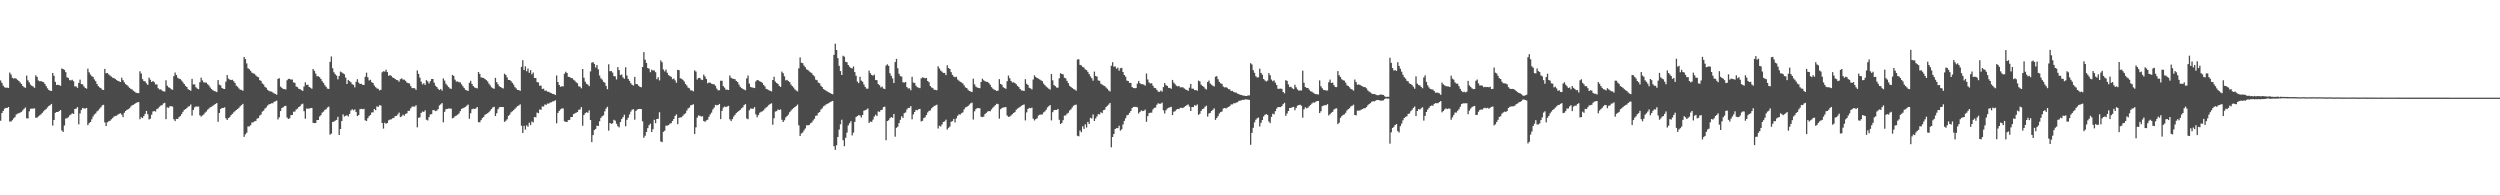 <svg xmlns="http://www.w3.org/2000/svg" width="1920" height="150"><path d="M0 61.811h1v30.931H0zM1 63.637h1v23.182H1zM2 65.783h1v19.404H2zM3 67.023h1v16.509H3zM4 67.396h1v15.454H4zM5 67.286h1v15.646H5zM6 67.521h1v14.636H6zM7 55.722h1v37.616H7zM8 57.197h1v36.154H8zM9 59.740h1v32.554H9zM10 60.378h1v30.568H10zM11 60.013h1v29.937H11zM12 60.490h1v27.452H12zM13 61.332h1v25.976H13zM14 62.231h1v24.711H14zM15 63.311h1v23.144H15zM16 64.486h1v21.433H16zM17 66.063h1v18.679H17zM18 66.951h1v16.633H18zM19 67.444h1v15.128H19zM20 58.075h1v32.749H20zM21 61.682h1v29.276H21zM22 63.275h1v22.206H22zM23 65.009h1v18.541H23zM24 65.953h1v17.455H24zM25 66.481h1v16.991H25zM26 67.419h1v15.767H26zM27 57.850h1v32.561H27zM28 59.031h1v31.331H28zM29 61.773h1v27.631H29zM30 62.421h1v26.162H30zM31 62.235h1v25.563H31zM32 62.755h1v23.950H32zM33 63.133h1v22.372H33zM34 64.486h1v19.986H34zM35 66.140h1v17.528H35zM36 67.837h1v14.635H36zM37 69.050h1v12.373H37zM38 69.614h1v11.109H38zM39 69.903h1v9.929H39zM40 56.032h1v40.439H40zM41 58.193h1v33.967H41zM42 62.895h1v23.761H42zM43 65.262h1v20.779H43zM44 65.072h1v20.958H44zM45 65.385h1v19.905H45zM46 65.872h1v18.645H46zM47 52.577h1v47.644H47zM48 53.052h1v48.264H48zM49 53.670h1v42.702H49zM50 55.401h1v35.606H50zM51 59.327h1v31.519H51zM52 59.973h1v30.057H52zM53 61.550h1v27.075H53zM54 61.770h1v26.144H54zM55 61.252h1v25.726H55zM56 62.436h1v25.106H56zM57 66.331h1v17.417H57zM58 66.338h1v17.076H58zM59 67.441h1v14.815H59zM60 63.641h1v31.830H60zM61 61.203h1v25.933H61zM62 64.564h1v19.890H62zM63 64.829h1v18.065H63zM64 66.398h1v16.926H64zM65 67.537h1v15.882H65zM66 68.072h1v14.834H66zM67 52.738h1v43.346H67zM68 55.559h1v39.037H68zM69 57.230h1v36.468H69zM70 58.523h1v33.101H70zM71 59.048h1v30.453H71zM72 60.957h1v26.950H72zM73 62.382h1v24.754H73zM74 64.459h1v21.136H74zM75 66.118h1v18.645H75zM76 67.101h1v16.369H76zM77 67.697h1v14.672H77zM78 68.816h1v12.106H78zM79 69.099h1v11.365H79zM80 52.907h1v41.083H80zM81 56.258h1v40.568H81zM82 55.995h1v37.940H82zM83 57.127h1v36.043H83zM84 58.019h1v34.741H84zM85 58.799h1v32.860H85zM86 59.665h1v31.044H86zM87 59.952h1v29.638H87zM88 60.643h1v28.382H88zM89 61.367h1v27.492H89zM90 62.124h1v25.917H90zM91 62.446h1v25.029H91zM92 62.983h1v24.029H92zM93 59.629h1v28.449H93zM94 61.529h1v28.438H94zM95 63.165h1v23.392H95zM96 64.631h1v20.616H96zM97 65.325h1v19.066H97zM98 66.308h1v17.561H98zM99 67.460h1v15.667H99zM100 68.236h1v13.594H100zM101 68.770h1v12.076H101zM102 69.689h1v10.815H102zM103 70.453h1v9.329H103zM104 71.215h1v7.880H104zM105 71.498h1v7.008H105zM106 71.524h1v6.939H106zM107 54.745h1v36.849H107zM108 56.500h1v33.522H108zM109 60.788h1v29.904H109zM110 62.247h1v26.832H110zM111 62.501h1v24.940H111zM112 64.001h1v21.193H112zM113 65.163h1v22.590H113zM114 59.613h1v32.160H114zM115 61.226h1v29.888H115zM116 62.956h1v25.140H116zM117 62.232h1v23.393H117zM118 63.136h1v22.166H118zM119 64.849h1v20.784H119zM120 64.840h1v18.941H120zM121 67.731h1v15.470H121zM122 68.721h1v13.245H122zM123 68.583h1v12.505H123zM124 69.577h1v11.148H124zM125 70.163h1v9.314H125zM126 70.290h1v8.664H126zM127 61.642h1v29.910H127zM128 65.819h1v16.668H128zM129 67.020h1v15.788H129zM130 67.473h1v14.159H130zM131 68.528h1v13.038H131zM132 68.966h1v12.903H132zM133 58.512h1v33.069H133zM134 55.703h1v37.340H134zM135 57.577h1v33.756H135zM136 59.691h1v31.635H136zM137 60.425h1v29.607H137zM138 60.749h1v28.404H138zM139 61.839h1v25.809H139zM140 63.182h1v22.721H140zM141 64.500h1v19.939H141zM142 65.921h1v17.870H142zM143 66.833h1v16.222H143zM144 68.504h1v13.384H144zM145 69.120h1v12.436H145zM146 69.666h1v10.588H146zM147 60.586h1v28.201H147zM148 64.858h1v19.569H148zM149 64.760h1v17.677H149zM150 67.020h1v14.743H150zM151 67.969h1v13.904H151zM152 68.520h1v13.300H152zM153 63.171h1v25.394H153zM154 59.644h1v29.891H154zM155 61.815h1v26.872H155zM156 63.281h1v24.633H156zM157 63.401h1v23.131H157zM158 63.413h1v22.235H158zM159 64.651h1v19.579H159zM160 65.647h1v17.695H160zM161 67.234h1v15.122H161zM162 68.388h1v13.567H162zM163 69.253h1v11.980H163zM164 69.958h1v10.513H164zM165 70.180h1v9.645H165zM166 70.722h1v8.420H166zM167 61.484h1v32.057H167zM168 65.003h1v21.743H168zM169 65.584h1v18.134H169zM170 67.540h1v15.358H170zM171 68.197h1v14.760H171zM172 68.360h1v14.051H172zM173 62.651h1v28.216H173zM174 57.639h1v34.498H174zM175 60.363h1v30.306H175zM176 61.139h1v28.773H176zM177 61.474h1v26.934H177zM178 61.231h1v26.203H178zM179 62.364h1v23.904H179zM180 63.707h1v21.709H180zM181 65.768h1v18.668H181zM182 66.579h1v17.208H182zM183 67.910h1v14.937H183zM184 68.871h1v12.703H184zM185 68.990h1v11.761H185zM186 69.744h1v10.045H186zM187 43.734h1v61.403H187zM188 45.384h1v57.761H188zM189 48.714h1v53.222H189zM190 52.435h1v44.706H190zM191 53.142h1v43.924H191zM192 54.373h1v41.799H192zM193 55.795h1v38.290H193zM194 56.357h1v37.569H194zM195 56.655h1v36.532H195zM196 57.921h1v34.933H196zM197 58.822h1v32.280H197zM198 59.270h1v31.437H198zM199 61.527h1v27.195H199zM200 62.087h1v25.862H200zM201 64.056h1v21.659H201zM202 64.844h1v20.157H202zM203 66.685h1v16.700H203zM204 67.357h1v15.169H204zM205 68.982h1v12.069H205zM206 69.715h1v10.528H206zM207 70.188h1v9.672H207zM208 70.356h1v8.960H208zM209 70.941h1v8.343H209zM210 71.738h1v6.438H210zM211 72.165h1v5.681H211zM212 72.760h1v4.482H212zM213 60.530h1v31.210H213zM214 60.092h1v30.004H214zM215 66.513h1v18.761H215zM216 67.502h1v15.513H216zM217 68.321h1v14.051H217zM218 68.435h1v13.077H218zM219 68.700h1v12.573H219zM220 61.643h1v28.640H220zM221 60.586h1v30.826H221zM222 60.622h1v30.189H222zM223 61.142h1v27.293H223zM224 61.095h1v27.176H224zM225 63.276h1v22.518H225zM226 63.648h1v22.033H226zM227 66.411h1v17.641H227zM228 66.965h1v16.482H228zM229 68.204h1v13.949H229zM230 68.444h1v13.122H230zM231 69.285h1v10.905H231zM232 69.800h1v9.817H232zM233 66.450h1v18.975H233zM234 63.221h1v27.968H234zM235 65.248h1v18.094H235zM236 65.018h1v18.505H236zM237 66.792h1v16.550H237zM238 67.372h1v15.661H238zM239 68.140h1v14.757H239zM240 52.993h1v41.375H240zM241 54.409h1v40.154H241zM242 56.522h1v37.876H242zM243 58.633h1v33.556H243zM244 58.524h1v33.656H244zM245 59.291h1v30.164H245zM246 60.666h1v27.818H246zM247 62.396h1v24.105H247zM248 63.677h1v22.054H248zM249 65.498h1v18.880H249zM250 66.655h1v17.200H250zM251 68.024h1v14.513H251zM252 68.281h1v13.645H252zM253 47.538h1v55.876H253zM254 43.384h1v59.216H254zM255 52.448h1v41.264H255zM256 55.484h1v37.827H256zM257 57.012h1v35.682H257zM258 58.054h1v34.038H258zM259 60.934h1v28.795H259zM260 58.373h1v45.323H260zM261 54.976h1v44.105H261zM262 55.619h1v37.345H262zM263 56.299h1v31.570H263zM264 57.015h1v32.495H264zM265 59.579h1v29.306H265zM266 64.497h1v24.009H266zM267 61.414h1v28.056H267zM268 62.327h1v25.188H268zM269 63.161h1v21.753H269zM270 64.670h1v19.183H270zM271 65.176h1v19.547H271zM272 67.086h1v17.007H272zM273 62.841h1v23.217H273zM274 60.812h1v28.378H274zM275 63.445h1v24.921H275zM276 64.453h1v19.398H276zM277 64.299h1v19.286H277zM278 65.129h1v18.724H278zM279 65.262h1v18.371H279zM280 58.941h1v33.481H280zM281 55.834h1v37.081H281zM282 59.338h1v31.435H282zM283 61.780h1v27.452H283zM284 61.234h1v27.023H284zM285 63.062h1v23.287H285zM286 63.737h1v22.566H286zM287 65.618h1v18.165H287zM288 66.895h1v17.763H288zM289 67.855h1v13.880H289zM290 68.270h1v13.831H290zM291 69.411h1v11.399H291zM292 68.968h1v12.104H292zM293 55.495h1v38.984H293zM294 54.734h1v44.012H294zM295 54.997h1v39.281H295zM296 53.545h1v41.460H296zM297 55.340h1v39.157H297zM298 58.141h1v34.271H298zM299 57.695h1v34.161H299zM300 58.252h1v33.414H300zM301 59.438h1v31.392H301zM302 59.829h1v30.732H302zM303 60.674h1v28.499H303zM304 61.401h1v27.650H304zM305 61.667h1v26.226H305zM306 62.707h1v23.746H306zM307 60.845h1v29.068H307zM308 60.171h1v29.205H308zM309 61.156h1v26.901H309zM310 61.124h1v27.772H310zM311 62.066h1v25.436H311zM312 63.406h1v23.629H312zM313 63.854h1v21.301H313zM314 64.116h1v20.942H314zM315 66.148h1v16.977H315zM316 67.670h1v14.152H316zM317 67.702h1v14.164H317zM318 67.801h1v14.084H318zM319 69.026h1v11.804H319zM320 54.075h1v43.720H320zM321 56.754h1v33.705H321zM322 59.593h1v30.510H322zM323 62.708h1v24.026H323zM324 64.797h1v20.835H324zM325 63.905h1v22.051H325zM326 65.206h1v19.507H326zM327 61.538h1v30.371H327zM328 62.510h1v30.003H328zM329 64.088h1v25.878H329zM330 62.380h1v25.475H330zM331 60.693h1v27.003H331zM332 60.681h1v23.898H332zM333 63.480h1v21.129H333zM334 65.826h1v19.545H334zM335 66.839h1v18.088H335zM336 68.199h1v15.626H336zM337 69.159h1v11.858H337zM338 68.297h1v11.825H338zM339 69.578h1v9.564H339zM340 60.223h1v33.731H340zM341 61.921h1v23.950H341zM342 64.329h1v19.532H342zM343 65.604h1v18.058H343zM344 66.819h1v16.468H344zM345 67.900h1v15.506H345zM346 68.255h1v15.192H346zM347 57.503h1v33.372H347zM348 58.300h1v32.079H348zM349 61.171h1v28.065H349zM350 62.659h1v26.143H350zM351 62.521h1v25.539H351zM352 63.167h1v24.035H352zM353 63.217h1v22.187H353zM354 64.746h1v18.879H354zM355 66.202h1v16.946H355zM356 67.652h1v14.984H356zM357 68.952h1v13.102H357zM358 69.391h1v11.767H358zM359 69.852h1v10.441H359zM360 63.582h1v27.595H360zM361 62.061h1v24.928H361zM362 64.479h1v19.451H362zM363 66.097h1v17.384H363zM364 67.108h1v16.555H364zM365 67.544h1v15.745H365zM366 67.901h1v14.268H366zM367 55.295h1v38.500H367zM368 56.778h1v37.196H368zM369 59.432h1v32.810H369zM370 59.713h1v30.947H370zM371 59.899h1v29.866H371zM372 60.711h1v27.462H372zM373 61.496h1v26.019H373zM374 62.530h1v24.457H374zM375 64.198h1v21.968H375zM376 65.525h1v19.476H376zM377 67.038h1v16.651H377zM378 67.735h1v14.712H378zM379 68.196h1v13.805H379zM380 59.787h1v29.367H380zM381 63.074h1v23.920H381zM382 64.710h1v19.215H382zM383 66.274h1v16.166H383zM384 66.828h1v15.373H384zM385 67.476h1v14.719H385zM386 67.953h1v14.276H386zM387 56.567h1v37.003H387zM388 57.527h1v35.176H388zM389 59.447h1v32.218H389zM390 61.388h1v27.598H390zM391 61.465h1v26.584H391zM392 62.298h1v23.973H392zM393 63.574h1v21.876H393zM394 64.993h1v19.636H394zM395 66.925h1v16.638H395zM396 67.944h1v14.545H396zM397 69.047h1v12.487H397zM398 69.187h1v11.800H398zM399 69.764h1v10.370H399zM400 51.341h1v45.245H400zM401 46.221h1v55.924H401zM402 53.738h1v42.881H402zM403 50.930h1v48.592H403zM404 54.738h1v41.566H404zM405 52.568h1v44.786H405zM406 55.923h1v38.323H406zM407 53.827h1v42.230H407zM408 57.073h1v36.200H408zM409 55.717h1v38.348H409zM410 59.832h1v30.028H410zM411 59.889h1v30.217H411zM412 63.024h1v23.464H412zM413 63.324h1v23.632H413zM414 65.849h1v18.212H414zM415 65.739h1v18.567H415zM416 68.291h1v13.419H416zM417 68.072h1v13.782H417zM418 69.702h1v10.537H418zM419 69.516h1v11.038H419zM420 70.425h1v9.075H420zM421 70.524h1v9.031H421zM422 71.193h1v7.601H422zM423 71.552h1v6.971H423zM424 72.130h1v5.742H424zM425 72.298h1v5.421H425zM426 73.035h1v3.954H426zM427 57.981h1v36.748H427zM428 62.978h1v23.777H428zM429 65.230h1v19.917H429zM430 66.647h1v17.374H430zM431 66.180h1v17.108H431zM432 66.367h1v16.923H432zM433 56.617h1v36.585H433zM434 55.093h1v38.437H434zM435 56.083h1v37.671H435zM436 58.981h1v33.295H436zM437 59.142h1v32.942H437zM438 59.885h1v30.011H438zM439 59.987h1v29.847H439zM440 61.169h1v26.485H440zM441 61.948h1v25.153H441zM442 63.172h1v23.383H442zM443 63.968h1v22.114H443zM444 66.299h1v17.998H444zM445 66.549h1v17.514H445zM446 67.841h1v14.434H446zM447 52.987h1v43.576H447zM448 59.715h1v28.641H448zM449 62.700h1v24.258H449zM450 64.376h1v21.802H450zM451 64.981h1v21.670H451zM452 66.149h1v18.585H452zM453 54.857h1v37.297H453zM454 48.121h1v61.060H454zM455 47.646h1v56.129H455zM456 49.025h1v50.856H456zM457 51.824h1v47.180H457zM458 49.924h1v46.567H458zM459 53.262h1v43.483H459zM460 57.987h1v35.166H460zM461 60.137h1v30.384H461zM462 61.109h1v28.146H462zM463 62.809h1v25.764H463zM464 63.503h1v22.016H464zM465 65.963h1v17.376H465zM466 68.518h1v13.516H466zM467 49.335h1v51.023H467zM468 54.659h1v39.808H468zM469 54.555h1v40.551H469zM470 55.758h1v38.955H470zM471 58.404h1v33.581H471zM472 58.683h1v33.976H472zM473 61.026h1v34.012H473zM474 51.499h1v45.419H474zM475 53.828h1v44.003H475zM476 57.675h1v36.060H476zM477 57.176h1v34.252H477zM478 59.457h1v30.547H478zM479 60.489h1v27.638H479zM480 51.679h1v45.296H480zM481 57.960h1v34.084H481zM482 60.639h1v29.787H482zM483 62.101h1v25.825H483zM484 63.947h1v21.770H484zM485 65.103h1v19.101H485zM486 65.738h1v18.201H486zM487 59.045h1v32.836H487zM488 64.491h1v20.676H488zM489 64.648h1v19.468H489zM490 65.820h1v17.877H490zM491 66.708h1v16.936H491zM492 67.042h1v16.743H492zM493 51.448h1v41.739H493zM494 40.035h1v65.797H494zM495 45.836h1v58.422H495zM496 48.326h1v53.015H496zM497 52.206h1v46.215H497zM498 52.762h1v43.451H498zM499 55.446h1v39.508H499zM500 53.521h1v47.862H500zM501 54.188h1v45.041H501zM502 54.063h1v37.942H502zM503 55.443h1v39.188H503zM504 60.838h1v30.571H504zM505 59.268h1v31.989H505zM506 61.759h1v24.465H506zM507 46.383h1v62.241H507zM508 47.840h1v61.364H508zM509 53.338h1v47.888H509zM510 54.851h1v45.553H510zM511 53.387h1v43.147H511zM512 55.859h1v40.589H512zM513 57.670h1v38.411H513zM514 58.445h1v36.535H514zM515 58.990h1v35.632H515zM516 60.849h1v32.022H516zM517 60.278h1v31.101H517zM518 61.706h1v27.328H518zM519 63.526h1v24.322H519zM520 53.633h1v41.770H520zM521 53.932h1v36.604H521zM522 60.151h1v30.045H522zM523 60.447h1v29.546H523zM524 61.354h1v27.515H524zM525 62.550h1v25.208H525zM526 64.508h1v22.458H526zM527 65.664h1v19.303H527zM528 67.344h1v15.947H528zM529 67.826h1v14.766H529zM530 69.403h1v11.517H530zM531 69.434h1v11.138H531zM532 70.163h1v9.924H532zM533 54.066h1v48.809H533zM534 55.009h1v42.812H534zM535 61.097h1v29.235H535zM536 59.921h1v28.720H536zM537 59.821h1v29.102H537zM538 61.062h1v28.413H538zM539 61.503h1v27.785H539zM540 57.269h1v35.703H540zM541 58.784h1v34.741H541zM542 60.651h1v31.830H542zM543 63.932h1v28.048H543zM544 63.323h1v26.385H544zM545 63.557h1v24.257H545zM546 64.332h1v22.134H546zM547 64.593h1v19.497H547zM548 64.778h1v17.844H548zM549 65.903h1v14.634H549zM550 68.027h1v12.844H550zM551 69.359h1v11.260H551zM552 69.270h1v10.537H552zM553 62.002h1v29.510H553zM554 61.996h1v23.135H554zM555 66.169h1v16.465H555zM556 67.274h1v14.548H556zM557 68.818h1v13.470H557zM558 68.844h1v12.928H558zM559 69.144h1v12.144H559zM560 57.961h1v33.681H560zM561 59.678h1v33.320H561zM562 60.341h1v31.137H562zM563 60.553h1v28.983H563zM564 60.819h1v27.380H564zM565 62.142h1v24.717H565zM566 62.997h1v22.964H566zM567 64.881h1v20.273H567zM568 66.630h1v17.758H568zM569 67.609h1v15.623H569zM570 68.286h1v14.136H570zM571 68.749h1v11.991H571zM572 69.310h1v10.605H572zM573 60.188h1v30.864H573zM574 57.996h1v33.576H574zM575 64.204h1v20.456H575zM576 66.743h1v16.557H576zM577 67.178h1v16.346H577zM578 67.310h1v16.201H578zM579 67.632h1v14.656H579zM580 62.461h1v25.381H580zM581 61.438h1v28.606H581zM582 61.720h1v26.675H582zM583 62.388h1v24.183H583zM584 62.852h1v23.035H584zM585 63.570h1v21.940H585zM586 65.225h1v19.484H586zM587 66.343h1v17.008H587zM588 68.292h1v14.180H588zM589 68.655h1v13.173H589zM590 69.258h1v11.348H590zM591 69.717h1v10.112H591zM592 70.193h1v9.167H592zM593 61.435h1v34.354H593zM594 58.921h1v31.887H594zM595 62.685h1v22.982H595zM596 63.746h1v21.606H596zM597 64.481h1v19.613H597zM598 65.938h1v18.540H598zM599 66.779h1v17.224H599zM600 55.003h1v36.938H600zM601 56.206h1v37.502H601zM602 58.598h1v33.775H602zM603 61.742h1v28.439H603zM604 61.327h1v27.823H604zM605 62.302h1v25.675H605zM606 63.025h1v23.168H606zM607 64.926h1v20.076H607zM608 66.158h1v17.729H608zM609 67.201h1v15.818H609zM610 68.619h1v13.572H610zM611 69.492h1v11.925H611zM612 70.218h1v10.071H612zM613 52.500h1v43.732H613zM614 44.105h1v60.360H614zM615 48.199h1v54.301H615zM616 48.466h1v53.337H616zM617 50.355h1v49.774H617zM618 51.587h1v47.089H618zM619 53.314h1v42.935H619zM620 53.700h1v42.508H620zM621 54.800h1v41.250H621zM622 55.563h1v39.084H622zM623 56.196h1v37.868H623zM624 57.660h1v34.864H624zM625 58.662h1v32.561H625zM626 61.181h1v27.799H626zM627 61.583h1v27.098H627zM628 63.465h1v23.220H628zM629 63.884h1v22.173H629zM630 65.868h1v18.279H630zM631 66.849h1v16.343H631zM632 68.402h1v13.281H632zM633 69.025h1v12.042H633zM634 69.671h1v10.503H634zM635 70.296h1v9.437H635zM636 70.852h1v8.377H636zM637 71.437h1v6.992H637zM638 72.030h1v5.936H638zM639 72.404h1v5.131H639zM640 42.111h1v70.157H640zM641 33.518h1v81.582H641zM642 38.383h1v73.191H642zM643 44.631h1v60.586H643zM644 50.545h1v49.000H644zM645 54.570h1v40.937H645zM646 57.622h1v34.332H646zM647 42.790h1v64.885H647zM648 43.497h1v68.795H648zM649 47.495h1v58.334H649zM650 47.837h1v53.978H650zM651 49.905h1v46.397H651zM652 51.227h1v43.441H652zM653 52.246h1v40.789H653zM654 52.568h1v51.417H654zM655 51.042h1v50.799H655zM656 55.322h1v38.288H656zM657 58.181h1v31.734H657zM658 62.639h1v26.468H658zM659 63.860h1v24.540H659zM660 58.910h1v29.742H660zM661 61.925h1v28.286H661zM662 62.763h1v25.536H662zM663 64.851h1v20.181H663zM664 66.772h1v17.794H664zM665 68.090h1v16.072H665zM666 68.103h1v15.186H666zM667 54.294h1v40.101H667zM668 56.277h1v37.077H668zM669 57.581h1v36.042H669zM670 58.128h1v33.717H670zM671 57.269h1v32.242H671zM672 61.379h1v26.701H672zM673 61.574h1v27.587H673zM674 64.542h1v21.035H674zM675 65.442h1v20.462H675zM676 67.125h1v17.438H676zM677 66.441h1v17.813H677zM678 68.012h1v14.194H678zM679 68.402h1v13.499H679zM680 50.317h1v57.407H680zM681 49.414h1v43.555H681zM682 50.518h1v41.832H682zM683 56.272h1v34.506H683zM684 58.235h1v31.678H684zM685 60.198h1v30.278H685zM686 63.789h1v23.751H686zM687 47.680h1v57.285H687zM688 45.229h1v52.916H688zM689 52.425h1v44.843H689zM690 56.649h1v37.861H690zM691 58.470h1v33.523H691zM692 58.854h1v30.444H692zM693 63.177h1v27.342H693zM694 63.417h1v23.543H694zM695 62.966h1v23.402H695zM696 66.859h1v17.272H696zM697 67.916h1v14.983H697zM698 67.776h1v15.050H698zM699 69.323h1v12.185H699zM700 58.994h1v32.676H700zM701 63.398h1v24.443H701zM702 63.682h1v22.333H702zM703 65.809h1v18.549H703zM704 66.990h1v17.720H704zM705 67.352h1v16.575H705zM706 67.697h1v15.954H706zM707 60.214h1v33.070H707zM708 59.439h1v33.319H708zM709 59.717h1v31.021H709zM710 60.161h1v29.880H710zM711 59.841h1v28.555H711zM712 62.228h1v24.142H712zM713 63.176h1v21.987H713zM714 66.121h1v18.660H714zM715 67.148h1v15.976H715zM716 67.745h1v14.557H716zM717 68.954h1v12.336H717zM718 68.995h1v12.009H718zM719 69.328h1v11.078H719zM720 50.902h1v47.825H720zM721 52.567h1v44.022H721zM722 54.179h1v43.000H722zM723 55.023h1v40.577H723zM724 55.997h1v37.669H724zM725 55.988h1v37.295H725zM726 57.722h1v34.158H726zM727 50.124h1v49.414H727zM728 52.155h1v46.048H728zM729 52.986h1v44.185H729zM730 55.404h1v38.154H730zM731 57.504h1v35.516H731zM732 58.787h1v32.534H732zM733 59.310h1v34.737H733zM734 58.910h1v32.030H734zM735 61.076h1v27.864H735zM736 61.942h1v25.906H736zM737 62.830h1v25.116H737zM738 63.338h1v23.575H738zM739 64.119h1v22.182H739zM740 65.568h1v18.454H740zM741 67.113h1v15.412H741zM742 67.601h1v14.453H742zM743 68.937h1v12.539H743zM744 69.889h1v10.448H744zM745 70.254h1v9.098H745zM746 70.725h1v8.137H746zM747 60.422h1v31.391H747zM748 64.738h1v20.755H748zM749 66.441h1v17.364H749zM750 67.196h1v15.787H750zM751 67.535h1v15.535H751zM752 67.743h1v15.425H752zM753 62.974h1v26.691H753zM754 60.484h1v29.467H754zM755 61.629h1v27.912H755zM756 62.384h1v25.214H756zM757 62.846h1v23.822H757zM758 62.859h1v22.827H758zM759 63.866h1v21.414H759zM760 65.064h1v20.403H760zM761 66.939h1v17.063H761zM762 68.070h1v14.674H762zM763 68.811h1v12.974H763zM764 69.238h1v11.482H764zM765 69.868h1v9.795H765zM766 69.574h1v10.375H766zM767 60.785h1v30.349H767zM768 64.486h1v19.364H768zM769 65.053h1v17.917H769zM770 66.949h1v15.585H770zM771 67.641h1v14.731H771zM772 68.176h1v14.057H772zM773 62.349h1v26.365H773zM774 58.006h1v31.755H774zM775 60.053h1v29.490H775zM776 62.165h1v26.507H776zM777 63.314h1v24.367H777zM778 63.195h1v23.598H778zM779 63.795h1v22.255H779zM780 64.728h1v19.575H780zM781 65.968h1v17.414H781zM782 66.943h1v15.814H782zM783 68.428h1v13.613H783zM784 69.412h1v11.861H784zM785 69.530h1v11.131H785zM786 69.882h1v10.362H786zM787 60.844h1v31.610H787zM788 64.309h1v22.026H788zM789 65.273h1v18.457H789zM790 67.443h1v15.418H790zM791 67.870h1v15.295H791zM792 68.666h1v14.003H792zM793 61.059h1v30.078H793zM794 57.867h1v34.669H794zM795 59.141h1v32.336H795zM796 59.921h1v30.933H796zM797 60.412h1v28.378H797zM798 61.052h1v27.082H798zM799 61.691h1v26.267H799zM800 62.318h1v25.611H800zM801 64.140h1v22.167H801zM802 65.402h1v20.178H802zM803 66.448h1v17.838H803zM804 67.260h1v15.204H804zM805 68.136h1v13.402H805zM806 68.839h1v11.799H806zM807 56.850h1v35.640H807zM808 61.674h1v24.506H808zM809 65.393h1v19.263H809zM810 66.188h1v18.241H810zM811 67.237h1v17.258H811zM812 67.311h1v16.369H812zM813 60.170h1v31.813H813zM814 56.231h1v39.055H814zM815 56.849h1v37.600H815zM816 57.160h1v35.161H816zM817 59.703h1v29.081H817zM818 60.168h1v28.529H818zM819 62.121h1v25.203H819zM820 63.865h1v22.780H820zM821 65.880h1v18.989H821zM822 66.774h1v17.205H822zM823 67.551h1v14.961H823zM824 68.416h1v12.805H824zM825 68.816h1v11.777H825zM826 69.651h1v10.691H826zM827 45.699h1v58.614H827zM828 45.501h1v59.205H828zM829 49.820h1v50.408H829zM830 50.233h1v51.327H830zM831 51.355h1v45.636H831zM832 51.933h1v47.055H832zM833 53.310h1v42.158H833zM834 53.821h1v44.133H834zM835 55.186h1v38.418H835zM836 56.907h1v38.288H836zM837 58.671h1v31.788H837zM838 60.099h1v30.932H838zM839 61.949h1v25.946H839zM840 54.992h1v37.933H840zM841 58.340h1v32.617H841zM842 58.832h1v30.571H842zM843 61.785h1v25.802H843zM844 62.051h1v25.833H844zM845 64.317h1v21.885H845zM846 64.969h1v21.939H846zM847 65.646h1v18.967H847zM848 66.095h1v18.109H848zM849 67.249h1v14.942H849zM850 68.220h1v12.989H850zM851 69.487h1v10.798H851zM852 70.248h1v8.780H852zM853 50.505h1v62.629H853zM854 47.793h1v57.445H854zM855 51.204h1v51.636H855zM856 51.056h1v47.994H856zM857 52.764h1v45.630H857zM858 51.979h1v46.436H858zM859 54.277h1v42.307H859zM860 52.399h1v47.964H860zM861 52.115h1v47.233H861zM862 55.312h1v40.334H862zM863 57.596h1v35.293H863zM864 58.900h1v31.911H864zM865 61.903h1v26.660H865zM866 62.196h1v26.025H866zM867 63.706h1v22.974H867zM868 63.709h1v21.544H868zM869 66.861h1v16.184H869zM870 67.588h1v14.529H870zM871 67.769h1v14.318H871zM872 67.640h1v14.422H872zM873 64.219h1v18.277H873zM874 62.132h1v25.035H874zM875 63.855h1v22.087H875zM876 64.684h1v20.091H876zM877 64.619h1v20.730H877zM878 65.038h1v20.051H878zM879 65.754h1v18.424H879zM880 56.469h1v37.054H880zM881 61.048h1v28.160H881zM882 63.320h1v23.561H882zM883 64.084h1v22.473H883zM884 63.912h1v22.605H884zM885 65.803h1v18.265H885zM886 67.416h1v15.443H886zM887 67.700h1v14.903H887zM888 69.015h1v11.437H888zM889 70.353h1v8.946H889zM890 70.561h1v9.169H890zM891 69.553h1v10.058H891zM892 70.354h1v8.464H892zM893 66.882h1v17.862H893zM894 63.758h1v23.387H894zM895 65.368h1v19.336H895zM896 66.020h1v17.410H896zM897 67.469h1v15.285H897zM898 67.535h1v14.926H898zM899 68.207h1v13.837H899zM900 61.394h1v26.988H900zM901 63.439h1v22.365H901zM902 64.680h1v20.724H902zM903 65.781h1v18.410H903zM904 66.353h1v17.332H904zM905 66.019h1v17.801H905zM906 67.129h1v15.610H906zM907 67.020h1v15.841H907zM908 67.089h1v15.921H908zM909 67.878h1v14.326H909zM910 68.642h1v12.779H910zM911 69.077h1v11.731H911zM912 69.773h1v10.399H912zM913 67.306h1v14.565H913zM914 64.474h1v20.753H914zM915 68.072h1v14.157H915zM916 68.144h1v14.080H916zM917 69.212h1v11.591H917zM918 69.096h1v12.088H918zM919 69.684h1v10.538H919zM920 61.886h1v26.306H920zM921 62.516h1v24.821H921zM922 65.025h1v20.185H922zM923 65.992h1v17.762H923zM924 66.607h1v16.782H924zM925 68.014h1v13.969H925zM926 68.764h1v12.463H926zM927 62.945h1v26.611H927zM928 61.854h1v25.305H928zM929 64.142h1v22.548H929zM930 65.066h1v20.191H930zM931 65.829h1v18.489H931zM932 66.380h1v16.833H932zM933 58.863h1v33.187H933zM934 58.465h1v32.188H934zM935 60.822h1v28.345H935zM936 62.860h1v24.274H936zM937 64.028h1v22.032H937zM938 64.430h1v21.216H938zM939 66.441h1v16.895H939zM940 67.125h1v15.822H940zM941 66.900h1v16.434H941zM942 67.440h1v15.259H942zM943 68.461h1v13.642H943zM944 68.582h1v12.912H944zM945 69.945h1v10.270H945zM946 69.737h1v10.422H946zM947 70.599h1v8.723H947zM948 71.027h1v8.277H948zM949 71.161h1v7.611H949zM950 71.881h1v6.603H950zM951 72.288h1v5.179H951zM952 72.824h1v4.457H952zM953 72.906h1v4.130H953zM954 73.446h1v3.180H954zM955 73.425h1v3.270H955zM956 73.712h1v2.529H956zM957 73.736h1v2.730H957zM958 73.263h1v3.209H958zM959 73.249h1v3.493H959zM960 48.559h1v62.646H960zM961 49.490h1v52.563H961zM962 53.901h1v44.241H962zM963 55.907h1v38.087H963zM964 58.501h1v33.435H964zM965 59.489h1v31.390H965zM966 59.324h1v30.952H966zM967 52.702h1v44.422H967zM968 55.989h1v38.327H968zM969 57.371h1v34.798H969zM970 60.664h1v28.806H970zM971 61.767h1v26.405H971zM972 62.565h1v25.090H972zM973 61.916h1v26.339H973zM974 56.188h1v37.151H974zM975 57.820h1v36.736H975zM976 61.063h1v28.699H976zM977 62.416h1v24.950H977zM978 61.682h1v26.123H978zM979 63.502h1v21.921H979zM980 65.331h1v18.091H980zM981 68.175h1v14.044H981zM982 68.130h1v14.098H982zM983 68.027h1v14.240H983zM984 68.240h1v13.232H984zM985 70.662h1v9.293H985zM986 71.680h1v7.287H986zM987 61.575h1v27.421H987zM988 62.127h1v25.089H988zM989 64.802h1v20.423H989zM990 66.862h1v16.058H990zM991 66.615h1v16.247H991zM992 67.781h1v14.592H992zM993 68.440h1v13.634H993zM994 65.100h1v19.562H994zM995 67.079h1v15.780H995zM996 68.636h1v12.510H996zM997 69.634h1v11.070H997zM998 69.450h1v10.994H998zM999 69.487h1v11.700H999zM1000 54.280h1v36.071H1000zM1001 63.537h1v20.442H1001zM1002 66.857h1v15.541H1002zM1003 67.494h1v15.710H1003zM1004 67.590h1v15.168H1004zM1005 68.828h1v12.755H1005zM1006 70.066h1v10.523H1006zM1007 70.398h1v9.193H1007zM1008 71.155h1v7.556H1008zM1009 71.866h1v6.974H1009zM1010 72.316h1v5.844H1010zM1011 72.417h1v5.127H1011zM1012 72.610h1v4.962H1012zM1013 61.761h1v25.060H1013zM1014 66.236h1v19.223H1014zM1015 67.774h1v13.796H1015zM1016 69.030h1v12.062H1016zM1017 69.211h1v11.604H1017zM1018 69.486h1v11.323H1018zM1019 69.539h1v10.448H1019zM1020 63.162h1v25.492H1020zM1021 61.122h1v26.515H1021zM1022 63.686h1v22.889H1022zM1023 63.453h1v22.480H1023zM1024 65.405h1v18.697H1024zM1025 66.807h1v16.661H1025zM1026 66.924h1v16.300H1026zM1027 54.573h1v40.765H1027zM1028 57.766h1v36.431H1028zM1029 59.158h1v31.370H1029zM1030 60.884h1v28.306H1030zM1031 61.601h1v26.600H1031zM1032 61.930h1v25.947H1032zM1033 63.474h1v23.159H1033zM1034 65.515h1v19.297H1034zM1035 66.043h1v17.783H1035zM1036 67.052h1v16.042H1036zM1037 68.354h1v13.321H1037zM1038 68.702h1v12.561H1038zM1039 69.565h1v10.815H1039zM1040 61.098h1v27.199H1040zM1041 63.051h1v25.559H1041zM1042 65.106h1v19.840H1042zM1043 64.840h1v20.150H1043zM1044 65.216h1v19.598H1044zM1045 65.819h1v18.369H1045zM1046 66.403h1v17.425H1046zM1047 66.877h1v16.209H1047zM1048 66.958h1v16.176H1048zM1049 67.832h1v14.386H1049zM1050 69.405h1v11.458H1050zM1051 70.314h1v9.597H1051zM1052 70.987h1v8.215H1052zM1053 71.812h1v6.295H1053zM1054 72.250h1v5.451H1054zM1055 72.181h1v5.673H1055zM1056 72.614h1v4.744H1056zM1057 73.067h1v3.692H1057zM1058 73.156h1v3.620H1058zM1059 72.853h1v4.179H1059zM1060 72.522h1v4.847H1060zM1061 72.787h1v4.438H1061zM1062 72.912h1v4.176H1062zM1063 73.919h1v2.112H1063zM1064 74.528h1v1.000H1064zM1065 74.267h1v1.528H1065zM1066 74.335h1v1.338H1066zM1067 44.318h1v66.027H1067zM1068 48.294h1v53.331H1068zM1069 52.268h1v46.028H1069zM1070 54.169h1v43.213H1070zM1071 53.870h1v42.136H1071zM1072 54.434h1v40.822H1072zM1073 47.777h1v52.955H1073zM1074 50.652h1v51.071H1074zM1075 52.767h1v44.157H1075zM1076 55.021h1v39.928H1076zM1077 57.374h1v35.038H1077zM1078 59.284h1v31.274H1078zM1079 60.335h1v29.401H1079zM1080 62.031h1v27.262H1080zM1081 62.534h1v24.973H1081zM1082 64.088h1v23.041H1082zM1083 64.494h1v20.979H1083zM1084 65.356h1v18.951H1084zM1085 66.609h1v16.212H1085zM1086 68.140h1v13.699H1086zM1087 58.641h1v30.496H1087zM1088 64.222h1v21.013H1088zM1089 65.335h1v18.420H1089zM1090 65.689h1v18.447H1090zM1091 66.729h1v16.470H1091zM1092 67.805h1v14.564H1092zM1093 59.478h1v33.163H1093zM1094 57.834h1v31.138H1094zM1095 62.898h1v23.135H1095zM1096 65.551h1v18.573H1096zM1097 67.181h1v15.674H1097zM1098 68.346h1v13.151H1098zM1099 68.604h1v12.404H1099zM1100 68.765h1v12.485H1100zM1101 69.897h1v9.890H1101zM1102 71.189h1v8.023H1102zM1103 71.135h1v8.182H1103zM1104 71.207h1v7.973H1104zM1105 71.736h1v6.611H1105zM1106 72.807h1v4.805H1106zM1107 63.434h1v22.815H1107zM1108 64.831h1v20.414H1108zM1109 65.526h1v18.564H1109zM1110 66.225h1v16.968H1110zM1111 66.302h1v17.494H1111zM1112 66.412h1v16.965H1112zM1113 66.806h1v16.644H1113zM1114 58.132h1v33.877H1114zM1115 60.416h1v29.723H1115zM1116 61.167h1v27.190H1116zM1117 63.272h1v23.131H1117zM1118 64.186h1v22.268H1118zM1119 64.294h1v20.788H1119zM1120 66.154h1v17.780H1120zM1121 68.235h1v13.790H1121zM1122 69.829h1v10.117H1122zM1123 70.806h1v8.602H1123zM1124 70.405h1v8.969H1124zM1125 70.970h1v8.379H1125zM1126 70.422h1v8.910H1126zM1127 62.101h1v25.632H1127zM1128 65.646h1v19.332H1128zM1129 66.736h1v16.684H1129zM1130 67.864h1v14.405H1130zM1131 68.457h1v13.210H1131zM1132 68.371h1v12.973H1132zM1133 61.989h1v26.340H1133zM1134 61.102h1v27.093H1134zM1135 63.994h1v21.835H1135zM1136 65.714h1v18.705H1136zM1137 65.609h1v18.465H1137zM1138 65.810h1v18.379H1138zM1139 67.027h1v16.130H1139zM1140 66.681h1v16.042H1140zM1141 66.934h1v16.281H1141zM1142 66.762h1v16.013H1142zM1143 67.027h1v16.467H1143zM1144 66.629h1v16.096H1144zM1145 68.403h1v13.683H1145zM1146 68.240h1v13.555H1146zM1147 51.889h1v44.411H1147zM1148 55.827h1v39.639H1148zM1149 56.403h1v37.255H1149zM1150 58.195h1v33.794H1150zM1151 60.054h1v29.722H1151zM1152 60.694h1v28.634H1152zM1153 62.667h1v24.613H1153zM1154 63.897h1v22.497H1154zM1155 64.030h1v21.662H1155zM1156 64.155h1v21.933H1156zM1157 64.748h1v20.462H1157zM1158 66.928h1v16.005H1158zM1159 68.024h1v14.049H1159zM1160 68.370h1v13.351H1160zM1161 68.234h1v13.429H1161zM1162 68.426h1v13.178H1162zM1163 69.033h1v12.076H1163zM1164 69.954h1v10.007H1164zM1165 70.682h1v8.850H1165zM1166 71.350h1v7.316H1166zM1167 71.738h1v6.546H1167zM1168 72.359h1v5.279H1168zM1169 73.308h1v3.185H1169zM1170 73.617h1v2.798H1170zM1171 73.149h1v3.644H1171zM1172 72.752h1v4.473H1172zM1173 43.933h1v66.206H1173zM1174 41.560h1v67.342H1174zM1175 45.503h1v57.881H1175zM1176 50.898h1v50.054H1176zM1177 52.031h1v44.777H1177zM1178 56.143h1v38.886H1178zM1179 56.346h1v35.991H1179zM1180 52.589h1v42.998H1180zM1181 54.621h1v40.970H1181zM1182 55.360h1v39.388H1182zM1183 57.917h1v34.309H1183zM1184 58.629h1v31.517H1184zM1185 61.538h1v24.917H1185zM1186 64.294h1v21.196H1186zM1187 59.182h1v34.821H1187zM1188 56.600h1v33.893H1188zM1189 61.433h1v27.635H1189zM1190 61.945h1v25.129H1190zM1191 63.985h1v21.722H1191zM1192 64.254h1v20.275H1192zM1193 67.097h1v16.649H1193zM1194 66.538h1v16.090H1194zM1195 67.915h1v13.812H1195zM1196 69.724h1v11.014H1196zM1197 69.311h1v11.212H1197zM1198 70.571h1v9.180H1198zM1199 70.693h1v8.531H1199zM1200 64.136h1v22.679H1200zM1201 63.169h1v23.411H1201zM1202 65.022h1v20.255H1202zM1203 66.236h1v17.127H1203zM1204 67.593h1v15.781H1204zM1205 67.102h1v14.620H1205zM1206 68.599h1v12.194H1206zM1207 66.045h1v19.289H1207zM1208 67.478h1v14.372H1208zM1209 68.326h1v12.830H1209zM1210 69.262h1v11.967H1210zM1211 69.240h1v10.703H1211zM1212 71.060h1v8.206H1212zM1213 61.622h1v28.566H1213zM1214 60.870h1v29.034H1214zM1215 63.644h1v22.122H1215zM1216 64.780h1v21.850H1216zM1217 66.201h1v17.433H1217zM1218 66.194h1v17.585H1218zM1219 67.739h1v14.596H1219zM1220 69.875h1v11.094H1220zM1221 69.268h1v11.518H1221zM1222 69.582h1v10.886H1222zM1223 71.376h1v7.519H1223zM1224 71.944h1v6.079H1224zM1225 71.979h1v5.802H1225zM1226 72.606h1v4.940H1226zM1227 63.044h1v24.013H1227zM1228 64.310h1v20.560H1228zM1229 66.118h1v17.677H1229zM1230 67.505h1v15.340H1230zM1231 68.521h1v13.032H1231zM1232 68.837h1v11.744H1232zM1233 69.433h1v11.352H1233zM1234 67.746h1v15.351H1234zM1235 68.616h1v12.631H1235zM1236 69.448h1v11.502H1236zM1237 70.094h1v9.528H1237zM1238 70.180h1v9.241H1238zM1239 71.134h1v7.476H1239zM1240 61.883h1v27.740H1240zM1241 61.980h1v25.442H1241zM1242 63.506h1v23.182H1242zM1243 64.419h1v21.524H1243zM1244 66.157h1v17.757H1244zM1245 66.699h1v16.473H1245zM1246 67.467h1v14.781H1246zM1247 68.487h1v12.822H1247zM1248 69.263h1v11.478H1248zM1249 69.963h1v10.247H1249zM1250 71.048h1v8.033H1250zM1251 71.906h1v6.277H1251zM1252 72.306h1v5.681H1252zM1253 57.540h1v38.498H1253zM1254 57.796h1v34.395H1254zM1255 59.131h1v31.214H1255zM1256 60.316h1v29.035H1256zM1257 62.205h1v25.481H1257zM1258 63.205h1v23.726H1258zM1259 64.888h1v20.235H1259zM1260 55.336h1v36.215H1260zM1261 58.001h1v35.162H1261zM1262 58.999h1v32.160H1262zM1263 61.718h1v26.363H1263zM1264 62.802h1v24.229H1264zM1265 64.236h1v21.456H1265zM1266 66.234h1v17.850H1266zM1267 60.655h1v27.930H1267zM1268 61.580h1v25.199H1268zM1269 64.715h1v20.359H1269zM1270 65.832h1v18.147H1270zM1271 65.914h1v18.185H1271zM1272 67.357h1v15.022H1272zM1273 61.884h1v26.820H1273zM1274 56.000h1v35.975H1274zM1275 59.434h1v31.535H1275zM1276 60.359h1v29.231H1276zM1277 60.951h1v28.182H1277zM1278 62.786h1v24.678H1278zM1279 64.696h1v20.904H1279zM1280 54.053h1v43.877H1280zM1281 56.084h1v40.458H1281zM1282 57.188h1v34.287H1282zM1283 58.432h1v33.424H1283zM1284 60.569h1v29.715H1284zM1285 59.847h1v28.400H1285zM1286 62.871h1v23.681H1286zM1287 45.102h1v53.117H1287zM1288 51.190h1v50.153H1288zM1289 50.560h1v48.822H1289zM1290 55.505h1v42.970H1290zM1291 53.630h1v43.599H1291zM1292 55.372h1v36.695H1292zM1293 55.676h1v33.587H1293zM1294 57.491h1v32.659H1294zM1295 59.288h1v32.118H1295zM1296 59.236h1v31.242H1296zM1297 62.194h1v27.385H1297zM1298 63.231h1v23.178H1298zM1299 62.658h1v22.552H1299zM1300 55.792h1v36.714H1300zM1301 57.849h1v31.042H1301zM1302 59.647h1v28.630H1302zM1303 59.755h1v31.184H1303zM1304 64.051h1v26.400H1304zM1305 64.302h1v24.390H1305zM1306 61.817h1v26.674H1306zM1307 43.605h1v63.511H1307zM1308 45.956h1v59.269H1308zM1309 48.920h1v55.470H1309zM1310 51.627h1v49.655H1310zM1311 51.278h1v48.162H1311zM1312 50.959h1v47.863H1312zM1313 51.195h1v42.759H1313zM1314 55.297h1v36.073H1314zM1315 58.138h1v33.675H1315zM1316 60.308h1v30.502H1316zM1317 60.575h1v28.523H1317zM1318 62.014h1v26.278H1318zM1319 63.128h1v23.899H1319zM1320 54.664h1v41.068H1320zM1321 59.016h1v40.845H1321zM1322 59.853h1v33.384H1322zM1323 60.467h1v29.535H1323zM1324 61.581h1v27.201H1324zM1325 63.780h1v21.367H1325zM1326 63.554h1v21.406H1326zM1327 57.080h1v34.964H1327zM1328 61.203h1v32.191H1328zM1329 60.387h1v30.710H1329zM1330 60.551h1v28.888H1330zM1331 60.816h1v27.017H1331zM1332 61.201h1v24.327H1332zM1333 57.851h1v31.778H1333zM1334 60.094h1v29.904H1334zM1335 59.224h1v30.647H1335zM1336 61.254h1v27.482H1336zM1337 64.605h1v21.749H1337zM1338 65.231h1v20.337H1338zM1339 65.773h1v19.871H1339zM1340 57.787h1v34.949H1340zM1341 59.610h1v31.703H1341zM1342 62.135h1v26.306H1342zM1343 63.035h1v24.487H1343zM1344 62.813h1v24.270H1344zM1345 64.948h1v20.341H1345zM1346 65.815h1v17.346H1346zM1347 45.274h1v66.170H1347zM1348 43.039h1v62.064H1348zM1349 45.762h1v59.186H1349zM1350 45.044h1v56.926H1350zM1351 50.698h1v49.979H1351zM1352 51.019h1v47.258H1352zM1353 54.958h1v38.761H1353zM1354 59.753h1v32.525H1354zM1355 60.409h1v29.989H1355zM1356 60.844h1v26.246H1356zM1357 63.700h1v22.003H1357zM1358 65.997h1v18.990H1358zM1359 66.288h1v16.946H1359zM1360 43.902h1v53.409H1360zM1361 43.658h1v51.428H1361zM1362 45.658h1v47.403H1362zM1363 48.190h1v44.900H1363zM1364 48.765h1v42.206H1364zM1365 51.172h1v39.108H1365zM1366 53.943h1v35.949H1366zM1367 56.290h1v30.749H1367zM1368 56.407h1v31.365H1368zM1369 56.982h1v31.481H1369zM1370 58.421h1v29.307H1370zM1371 58.687h1v28.304H1371zM1372 61.530h1v24.550H1372zM1373 56.588h1v43.762H1373zM1374 51.937h1v45.437H1374zM1375 56.962h1v38.228H1375zM1376 58.308h1v33.988H1376zM1377 60.204h1v29.223H1377zM1378 61.217h1v27.268H1378zM1379 62.634h1v24.170H1379zM1380 64.186h1v21.805H1380zM1381 64.836h1v19.159H1381zM1382 67.022h1v15.646H1382zM1383 68.018h1v12.604H1383zM1384 68.130h1v12.608H1384zM1385 69.886h1v9.653H1385zM1386 70.607h1v8.321H1386zM1387 52.925h1v50.018H1387zM1388 55.151h1v37.079H1388zM1389 55.318h1v37.994H1389zM1390 58.501h1v33.921H1390zM1391 59.261h1v32.474H1391zM1392 57.757h1v32.804H1392zM1393 58.885h1v31.461H1393zM1394 47.779h1v48.905H1394zM1395 49.501h1v46.418H1395zM1396 50.172h1v44.195H1396zM1397 54.146h1v39.065H1397zM1398 54.956h1v37.536H1398zM1399 58.863h1v33.179H1399zM1400 63.296h1v26.307H1400zM1401 65.211h1v22.697H1401zM1402 66.703h1v18.740H1402zM1403 67.001h1v18.221H1403zM1404 66.976h1v17.284H1404zM1405 67.270h1v15.620H1405zM1406 67.684h1v14.419H1406zM1407 55.392h1v40.382H1407zM1408 58.004h1v36.945H1408zM1409 60.254h1v30.013H1409zM1410 60.800h1v29.145H1410zM1411 62.296h1v26.461H1411zM1412 61.882h1v25.430H1412zM1413 53.657h1v48.881H1413zM1414 52.973h1v49.386H1414zM1415 58.489h1v39.547H1415zM1416 59.685h1v35.345H1416zM1417 58.947h1v32.770H1417zM1418 59.266h1v31.338H1418zM1419 60.779h1v27.933H1419zM1420 61.360h1v25.742H1420zM1421 63.377h1v21.206H1421zM1422 63.652h1v20.098H1422zM1423 63.039h1v20.007H1423zM1424 65.312h1v17.816H1424zM1425 67.094h1v16.685H1425zM1426 68.245h1v14.633H1426zM1427 56.546h1v35.915H1427zM1428 58.350h1v34.364H1428zM1429 58.521h1v33.032H1429zM1430 61.568h1v26.818H1430zM1431 61.515h1v27.235H1431zM1432 59.716h1v29.404H1432zM1433 54.128h1v49.443H1433zM1434 47.752h1v52.354H1434zM1435 45.619h1v56.690H1435zM1436 54.797h1v44.167H1436zM1437 56.037h1v40.167H1437zM1438 55.103h1v39.208H1438zM1439 59.112h1v31.004H1439zM1440 59.007h1v30.393H1440zM1441 62.635h1v23.020H1441zM1442 64.289h1v20.457H1442zM1443 66.025h1v18.008H1443zM1444 66.185h1v18.186H1444zM1445 67.774h1v14.486H1445zM1446 68.494h1v12.439H1446zM1447 53.485h1v45.381H1447zM1448 60.098h1v28.001H1448zM1449 61.111h1v26.521H1449zM1450 63.280h1v24.805H1450zM1451 65.047h1v21.507H1451zM1452 65.297h1v20.579H1452zM1453 58.797h1v43.841H1453zM1454 52.192h1v47.329H1454zM1455 54.297h1v42.061H1455zM1456 56.078h1v40.061H1456zM1457 58.397h1v34.257H1457zM1458 58.728h1v32.923H1458zM1459 59.834h1v28.344H1459zM1460 61.440h1v25.902H1460zM1461 62.555h1v23.898H1461zM1462 64.979h1v19.282H1462zM1463 66.086h1v17.820H1463zM1464 67.138h1v15.979H1464zM1465 68.212h1v13.915H1465zM1466 68.470h1v13.695H1466zM1467 38.300h1v72.450H1467zM1468 46.054h1v58.676H1468zM1469 46.398h1v56.851H1469zM1470 46.388h1v57.380H1470zM1471 48.488h1v53.174H1471zM1472 49.327h1v51.177H1472zM1473 50.019h1v49.681H1473zM1474 54.113h1v42.829H1474zM1475 53.981h1v43.159H1475zM1476 55.050h1v40.383H1476zM1477 56.517h1v36.843H1477zM1478 58.305h1v33.325H1478zM1479 59.925h1v29.734H1479zM1480 47.383h1v54.391H1480zM1481 49.900h1v52.098H1481zM1482 51.591h1v45.763H1482zM1483 54.064h1v42.631H1483zM1484 57.488h1v34.919H1484zM1485 59.185h1v32.121H1485zM1486 61.237h1v27.438H1486zM1487 62.909h1v23.639H1487zM1488 65.456h1v19.021H1488zM1489 65.268h1v19.255H1489zM1490 67.519h1v14.687H1490zM1491 67.879h1v14.244H1491zM1492 69.722h1v10.430H1492zM1493 55.595h1v41.724H1493zM1494 51.890h1v46.246H1494zM1495 52.234h1v43.954H1495zM1496 53.653h1v39.621H1496zM1497 55.420h1v39.825H1497zM1498 59.069h1v36.566H1498zM1499 57.218h1v36.089H1499zM1500 46.133h1v55.729H1500zM1501 47.890h1v59.193H1501zM1502 49.398h1v52.624H1502zM1503 48.662h1v48.472H1503zM1504 49.984h1v45.350H1504zM1505 51.796h1v39.739H1505zM1506 56.239h1v34.210H1506zM1507 58.292h1v31.871H1507zM1508 61.752h1v28.087H1508zM1509 60.629h1v26.654H1509zM1510 62.862h1v23.649H1510zM1511 66.298h1v18.818H1511zM1512 67.249h1v16.513H1512zM1513 56.998h1v40.447H1513zM1514 54.926h1v40.323H1514zM1515 59.036h1v33.002H1515zM1516 58.916h1v32.143H1516zM1517 58.961h1v33.758H1517zM1518 59.696h1v30.500H1518zM1519 61.569h1v27.318H1519zM1520 46.210h1v60.522H1520zM1521 55.018h1v51.972H1521zM1522 52.236h1v53.026H1522zM1523 53.186h1v46.337H1523zM1524 53.631h1v42.625H1524zM1525 55.092h1v35.148H1525zM1526 57.680h1v30.050H1526zM1527 60.855h1v22.592H1527zM1528 62.193h1v20.868H1528zM1529 64.828h1v19.930H1529zM1530 65.947h1v16.747H1530zM1531 67.062h1v16.130H1531zM1532 67.792h1v14.940H1532zM1533 49.213h1v57.685H1533zM1534 49.866h1v48.821H1534zM1535 51.369h1v45.398H1535zM1536 54.799h1v39.370H1536zM1537 56.367h1v38.207H1537zM1538 57.190h1v38.916H1538zM1539 56.975h1v35.905H1539zM1540 38.473h1v68.583H1540zM1541 46.921h1v54.681H1541zM1542 46.248h1v54.727H1542zM1543 48.937h1v54.584H1543zM1544 54.870h1v42.937H1544zM1545 51.464h1v43.871H1545zM1546 60.755h1v30.256H1546zM1547 60.089h1v31.206H1547zM1548 60.872h1v27.312H1548zM1549 64.061h1v20.857H1549zM1550 66.896h1v18.734H1550zM1551 67.832h1v14.063H1551zM1552 68.351h1v14.153H1552zM1553 56.117h1v44.168H1553zM1554 47.179h1v51.109H1554zM1555 55.071h1v40.870H1555zM1556 57.287h1v34.853H1556zM1557 58.622h1v31.813H1557zM1558 58.140h1v34.106H1558zM1559 59.305h1v31.458H1559zM1560 47.097h1v56.531H1560zM1561 46.490h1v59.453H1561zM1562 47.559h1v50.626H1562zM1563 51.028h1v49.783H1563zM1564 47.310h1v50.298H1564zM1565 56.006h1v40.367H1565zM1566 56.441h1v37.010H1566zM1567 59.604h1v30.854H1567zM1568 61.562h1v26.173H1568zM1569 62.880h1v22.439H1569zM1570 64.899h1v19.740H1570zM1571 66.237h1v19.743H1571zM1572 67.720h1v15.239H1572zM1573 48.749h1v57.699H1573zM1574 38.305h1v72.292H1574zM1575 42.492h1v64.794H1575zM1576 46.285h1v57.914H1576zM1577 49.879h1v50.007H1577zM1578 52.188h1v45.923H1578zM1579 52.663h1v44.578H1579zM1580 55.911h1v36.086H1580zM1581 58.158h1v33.584H1581zM1582 58.193h1v32.160H1582zM1583 60.486h1v30.317H1583zM1584 60.507h1v28.331H1584zM1585 62.339h1v26.721H1585zM1586 61.717h1v26.837H1586zM1587 54.752h1v38.635H1587zM1588 55.559h1v37.848H1588zM1589 59.411h1v31.296H1589zM1590 61.302h1v26.721H1590zM1591 62.762h1v23.999H1591zM1592 65.183h1v20.260H1592zM1593 66.404h1v18.193H1593zM1594 67.232h1v15.592H1594zM1595 69.101h1v12.713H1595zM1596 69.691h1v10.918H1596zM1597 70.756h1v9.614H1597zM1598 70.315h1v9.588H1598zM1599 70.837h1v8.726H1599zM1600 47.035h1v53.715H1600zM1601 49.109h1v50.484H1601zM1602 56.185h1v39.409H1602zM1603 57.442h1v35.020H1603zM1604 58.819h1v32.394H1604zM1605 60.449h1v28.498H1605zM1606 60.859h1v29.259H1606zM1607 54.570h1v41.272H1607zM1608 56.118h1v42.438H1608zM1609 58.779h1v36.502H1609zM1610 59.573h1v36.368H1610zM1611 57.068h1v38.752H1611zM1612 61.464h1v26.357H1612zM1613 55.765h1v39.738H1613zM1614 54.377h1v36.556H1614zM1615 58.291h1v31.570H1615zM1616 59.520h1v29.938H1616zM1617 60.354h1v29.605H1617zM1618 62.913h1v24.634H1618zM1619 64.695h1v20.017H1619zM1620 58.852h1v32.667H1620zM1621 63.597h1v24.886H1621zM1622 63.012h1v24.455H1622zM1623 65.481h1v18.095H1623zM1624 66.733h1v18.535H1624zM1625 66.347h1v15.967H1625zM1626 66.931h1v15.951H1626zM1627 47.598h1v53.904H1627zM1628 53.621h1v43.354H1628zM1629 53.456h1v43.059H1629zM1630 54.731h1v39.889H1630zM1631 56.115h1v38.301H1631zM1632 58.260h1v34.688H1632zM1633 59.460h1v29.929H1633zM1634 60.083h1v30.058H1634zM1635 61.300h1v25.773H1635zM1636 64.056h1v20.286H1636zM1637 64.649h1v18.748H1637zM1638 67.117h1v16.048H1638zM1639 68.111h1v14.200H1639zM1640 50.274h1v55.932H1640zM1641 51.529h1v45.822H1641zM1642 53.097h1v44.449H1642zM1643 55.435h1v38.180H1643zM1644 54.999h1v40.423H1644zM1645 57.449h1v34.358H1645zM1646 58.772h1v31.495H1646zM1647 51.716h1v46.651H1647zM1648 52.582h1v45.836H1648zM1649 53.765h1v40.829H1649zM1650 56.739h1v36.002H1650zM1651 57.059h1v34.871H1651zM1652 57.447h1v35.438H1652zM1653 52.556h1v44.071H1653zM1654 52.088h1v44.708H1654zM1655 56.653h1v36.563H1655zM1656 58.540h1v32.746H1656zM1657 60.428h1v29.179H1657zM1658 60.414h1v30.010H1658zM1659 63.332h1v25.201H1659zM1660 53.491h1v51.402H1660zM1661 53.585h1v42.301H1661zM1662 57.910h1v36.985H1662zM1663 58.109h1v33.471H1663zM1664 59.018h1v32.417H1664zM1665 59.683h1v32.518H1665zM1666 61.913h1v27.929H1666zM1667 49.634h1v53.178H1667zM1668 52.424h1v50.787H1668zM1669 56.580h1v42.781H1669zM1670 54.590h1v40.978H1670zM1671 55.539h1v37.189H1671zM1672 57.818h1v33.661H1672zM1673 61.312h1v31.115H1673zM1674 64.321h1v26.172H1674zM1675 64.261h1v23.676H1675zM1676 64.455h1v22.316H1676zM1677 63.238h1v19.854H1677zM1678 65.805h1v16.084H1678zM1679 65.689h1v17.721H1679zM1680 49.207h1v55.050H1680zM1681 42.758h1v61.706H1681zM1682 50.625h1v47.880H1682zM1683 47.263h1v53.622H1683zM1684 51.750h1v46.194H1684zM1685 49.959h1v49.191H1685zM1686 54.215h1v41.986H1686zM1687 47.091h1v56.638H1687zM1688 52.290h1v45.142H1688zM1689 50.480h1v47.259H1689zM1690 56.198h1v38.679H1690zM1691 57.081h1v37.950H1691zM1692 59.065h1v32.240H1692zM1693 59.379h1v36.549H1693zM1694 56.382h1v36.706H1694zM1695 56.372h1v34.520H1695zM1696 59.238h1v28.841H1696zM1697 60.488h1v25.664H1697zM1698 62.858h1v21.831H1698zM1699 63.039h1v19.968H1699zM1700 64.797h1v17.228H1700zM1701 66.219h1v15.335H1701zM1702 67.915h1v14.151H1702zM1703 69.245h1v11.740H1703zM1704 70.021h1v10.640H1704zM1705 71.025h1v9.226H1705zM1706 71.584h1v8.432H1706zM1707 61.656h1v27.468H1707zM1708 65.914h1v19.154H1708zM1709 66.055h1v17.394H1709zM1710 66.722h1v17.111H1710zM1711 67.277h1v15.557H1711zM1712 68.762h1v12.331H1712zM1713 68.439h1v13.223H1713zM1714 70.155h1v9.589H1714zM1715 70.655h1v8.835H1715zM1716 70.255h1v9.624H1716zM1717 71.105h1v8.965H1717zM1718 71.825h1v6.479H1718zM1719 72.308h1v5.435H1719zM1720 72.648h1v4.707H1720zM1721 72.581h1v4.715H1721zM1722 72.576h1v4.878H1722zM1723 72.724h1v4.371H1723zM1724 72.869h1v4.443H1724zM1725 73.494h1v3.163H1725zM1726 73.630h1v2.671H1726zM1727 73.483h1v3.029H1727zM1728 73.867h1v2.427H1728zM1729 73.732h1v2.410H1729zM1730 74.017h1v2.096H1730zM1731 73.690h1v2.650H1731zM1732 74.018h1v2.103H1732zM1733 73.791h1v2.514H1733zM1734 73.805h1v2.302H1734zM1735 73.824h1v2.449H1735zM1736 74.026h1v2.133H1736zM1737 73.748h1v2.331H1737zM1738 73.857h1v2.242H1738zM1739 73.969h1v2.055H1739zM1740 74.010h1v1.762H1740zM1741 74.195h1v1.410H1741zM1742 74.103h1v1.575H1742zM1743 73.924h1v2.010H1743zM1744 74.357h1v1.461H1744zM1745 74.275h1v1.429H1745zM1746 74.424h1v1.292H1746zM1747 74.339h1v1.420H1747zM1748 74.354h1v1.352H1748zM1749 74.130h1v1.613H1749zM1750 74.545h1v1.000H1750zM1751 74.310h1v1.326H1751zM1752 74.386h1v1.095H1752zM1753 74.383h1v1.079H1753zM1754 74.468h1v1.023H1754zM1755 74.470h1v1.023H1755zM1756 74.446h1v1.140H1756zM1757 74.515h1v1.000H1757zM1758 74.571h1v1.000H1758zM1759 74.592h1v1.000H1759zM1760 74.522h1v1.055H1760zM1761 74.540h1v1.006H1761zM1762 74.571h1v1.000H1762zM1763 74.622h1v1.000H1763zM1764 74.727h1v1.000H1764zM1765 74.624h1v1.000H1765zM1766 74.695h1v1.000H1766zM1767 74.751h1v1.000H1767zM1768 74.592h1v1.000H1768zM1769 74.639h1v1.000H1769zM1770 74.654h1v1.000H1770zM1771 74.744h1v1.000H1771zM1772 74.734h1v1.000H1772zM1773 74.694h1v1.000H1773zM1774 74.682h1v1.000H1774zM1775 74.717h1v1.000H1775zM1776 74.638h1v1.000H1776zM1777 74.692h1v1.000H1777zM1778 74.698h1v1.000H1778zM1779 74.785h1v1.000H1779zM1780 74.665h1v1.000H1780zM1781 74.688h1v1.000H1781zM1782 74.742h1v1.000H1782zM1783 74.694h1v1.000H1783zM1784 74.761h1v1.000H1784zM1785 74.784h1v1.000H1785zM1786 74.808h1v1.000H1786zM1787 74.822h1v1.000H1787zM1788 74.785h1v1.000H1788zM1789 74.774h1v1.000H1789zM1790 74.741h1v1.000H1790zM1791 74.863h1v1.000H1791zM1792 74.847h1v1.000H1792zM1793 74.861h1v1.000H1793zM1794 74.782h1v1.000H1794zM1795 74.873h1v1.000H1795zM1796 74.840h1v1.000H1796zM1797 74.862h1v1.000H1797zM1798 74.880h1v1.000H1798zM1799 74.873h1v1.000H1799zM1800 74.878h1v1.000H1800zM1801 74.880h1v1.000H1801zM1802 74.893h1v1.000H1802zM1803 74.900h1v1.000H1803zM1804 74.901h1v1.000H1804zM1805 74.881h1v1.000H1805zM1806 74.861h1v1.000H1806zM1807 74.874h1v1.000H1807zM1808 74.882h1v1.000H1808zM1809 74.871h1v1.000H1809zM1810 74.917h1v1.000H1810zM1811 74.908h1v1.000H1811zM1812 74.929h1v1.000H1812zM1813 74.904h1v1.000H1813zM1814 74.899h1v1.000H1814zM1815 74.877h1v1.000H1815zM1816 74.904h1v1.000H1816zM1817 74.920h1v1.000H1817zM1818 74.929h1v1.000H1818zM1819 74.903h1v1.000H1819zM1820 74.911h1v1.000H1820zM1821 74.912h1v1.000H1821zM1822 74.933h1v1.000H1822zM1823 74.924h1v1.000H1823zM1824 74.941h1v1.000H1824zM1825 74.942h1v1.000H1825zM1826 74.950h1v1.000H1826zM1827 74.936h1v1.000H1827zM1828 74.932h1v1.000H1828zM1829 74.926h1v1.000H1829zM1830 74.937h1v1.000H1830zM1831 74.947h1v1.000H1831zM1832 74.950h1v1.000H1832zM1833 74.947h1v1.000H1833zM1834 74.950h1v1.000H1834zM1835 74.951h1v1.000H1835zM1836 74.954h1v1.000H1836zM1837 74.938h1v1.000H1837zM1838 74.942h1v1.000H1838zM1839 74.937h1v1.000H1839zM1840 74.947h1v1.000H1840zM1841 74.931h1v1.000H1841zM1842 74.960h1v1.000H1842zM1843 74.958h1v1.000H1843zM1844 74.959h1v1.000H1844zM1845 74.954h1v1.000H1845zM1846 74.972h1v1.000H1846zM1847 74.973h1v1.000H1847zM1848 74.974h1v1.000H1848zM1849 74.972h1v1.000H1849zM1850 74.956h1v1.000H1850zM1851 74.966h1v1.000H1851zM1852 74.967h1v1.000H1852zM1853 74.964h1v1.000H1853zM1854 74.968h1v1.000H1854zM1855 74.968h1v1.000H1855zM1856 74.967h1v1.000H1856zM1857 74.972h1v1.000H1857zM1858 74.974h1v1.000H1858zM1859 74.976h1v1.000H1859zM1860 74.970h1v1.000H1860zM1861 74.975h1v1.000H1861zM1862 74.974h1v1.000H1862zM1863 74.979h1v1.000H1863zM1864 74.973h1v1.000H1864zM1865 74.970h1v1.000H1865zM1866 74.972h1v1.000H1866zM1867 74.976h1v1.000H1867zM1868 74.972h1v1.000H1868zM1869 74.981h1v1.000H1869zM1870 74.979h1v1.000H1870zM1871 74.981h1v1.000H1871zM1872 74.982h1v1.000H1872zM1873 74.982h1v1.000H1873zM1874 74.983h1v1.000H1874zM1875 74.984h1v1.000H1875zM1876 74.981h1v1.000H1876zM1877 74.979h1v1.000H1877zM1878 74.979h1v1.000H1878zM1879 74.982h1v1.000H1879zM1880 74.979h1v1.000H1880zM1881 74.987h1v1.000H1881zM1882 74.986h1v1.000H1882zM1883 74.984h1v1.000H1883zM1884 74.984h1v1.000H1884zM1885 74.985h1v1.000H1885zM1886 74.988h1v1.000H1886zM1887 74.989h1v1.000H1887zM1888 74.986h1v1.000H1888zM1889 74.987h1v1.000H1889zM1890 74.989h1v1.000H1890zM1891 74.988h1v1.000H1891zM1892 74.986h1v1.000H1892zM1893 74.987h1v1.000H1893zM1894 74.989h1v1.000H1894zM1895 74.991h1v1.000H1895zM1896 74.990h1v1.000H1896zM1897 74.990h1v1.000H1897zM1898 74.993h1v1.000H1898zM1899 74.991h1v1.000H1899zM1900 74.993h1v1.000H1900zM1901 74.989h1v1.000H1901zM1902 74.991h1v1.000H1902zM1903 74.991h1v1.000H1903zM1904 74.992h1v1.000H1904zM1905 74.992h1v1.000H1905zM1906 74.991h1v1.000H1906zM1907 74.993h1v1.000H1907zM1908 74.993h1v1.000H1908zM1909 74.993h1v1.000H1909zM1910 74.994h1v1.000H1910zM1911 74.993h1v1.000H1911zM1912 74.992h1v1.000H1912zM1913 74.992h1v1.000H1913zM1914 74.994h1v1.000H1914zM1915 74.994h1v1.000H1915zM1916 74.993h1v1.000H1916zM1917 74.994h1v1.000H1917zM1918 74.994h1v1.000H1918zM1919 74.995h1v1.000H1919z" fill="#4a4a4a"/></svg>